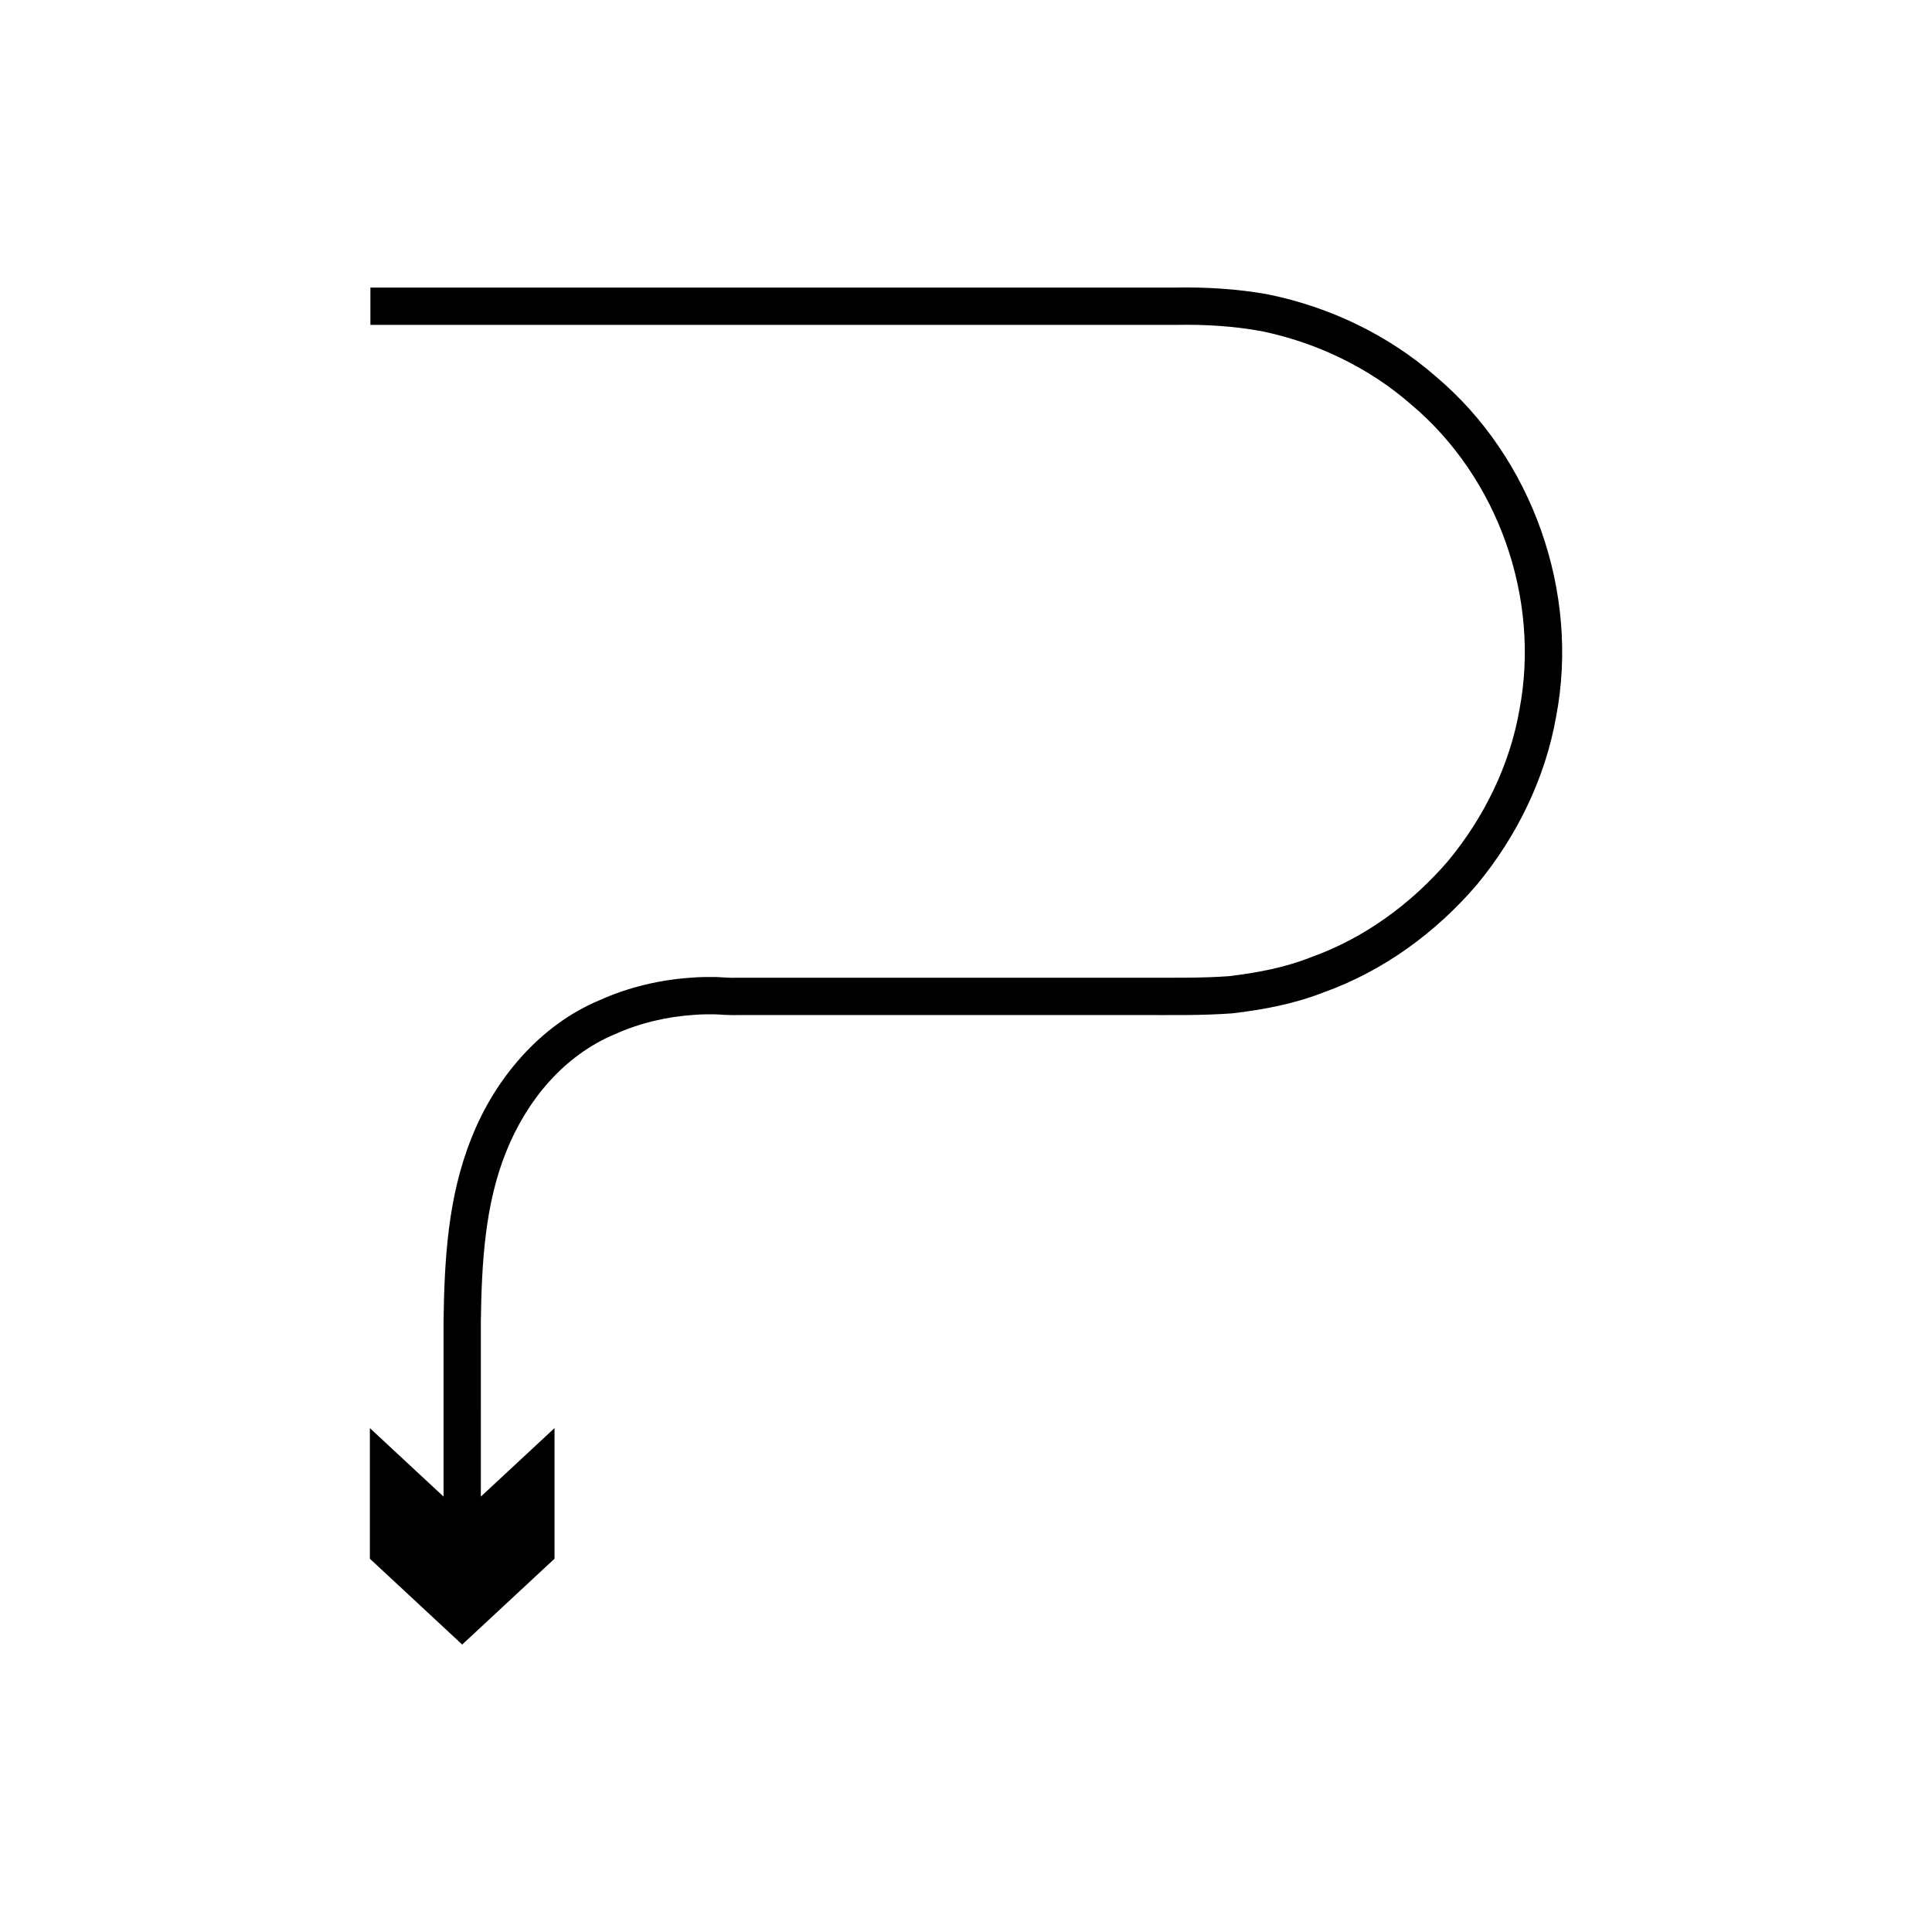 <?xml version="1.0" encoding="UTF-8"?>
<!-- Uploaded to: ICON Repo, www.svgrepo.com, Generator: ICON Repo Mixer Tools -->
<svg fill="#000000" width="800px" height="800px" version="1.1" viewBox="144 144 512 512" xmlns="http://www.w3.org/2000/svg">
 <path d="m271.43 494.91v-0.891c0.227-15.516 1.105-30.887 6.699-44.777 5.477-13.668 15.312-25.512 28.809-31.16 6.606-2.981 13.871-4.688 21.199-5.144 1.836-0.156 3.656-0.141 5.465-0.129 1.379 0.098 4.34 0.262 6.078 0.191h106.73c7.926-0.023 15.664 0.16 24.164-0.453 8.258-0.969 16.527-2.523 24.293-5.598 15.73-5.629 29.605-15.781 40.438-28.395 10.613-12.785 18.211-28.262 21.094-44.699 6.269-32.844-6.273-68.5-31.852-90.047-12.523-10.977-28.066-18.43-44.379-21.762-8.07-1.504-16.867-1.996-24.562-1.836h-23.715l-189.73-0.004v9.891h213.44c8.117-0.145 15.16 0.32 22.652 1.652 14.609 3 28.562 9.66 39.816 19.535 23.004 19.391 34.203 51.324 28.598 80.793-2.57 14.73-9.402 28.605-18.926 40.102-9.746 11.32-22.203 20.469-36.312 25.492-6.957 2.777-14.371 4.137-21.773 5.027-7.281 0.535-15.359 0.398-23.246 0.41h-106.73c-2.219 0.051-3.199-0.031-5.766-0.184-2.144-0.023-4.277-0.027-6.383 0.145-8.441 0.531-16.816 2.477-24.617 5.984-15.945 6.637-27.879 21.039-33.973 36.543-6.305 15.668-7.16 32.473-7.398 48.426v46.59l-19.527-18.152v34.617l24.469 22.746 24.469-22.746v-34.617l-19.523 18.148z"/>
</svg>